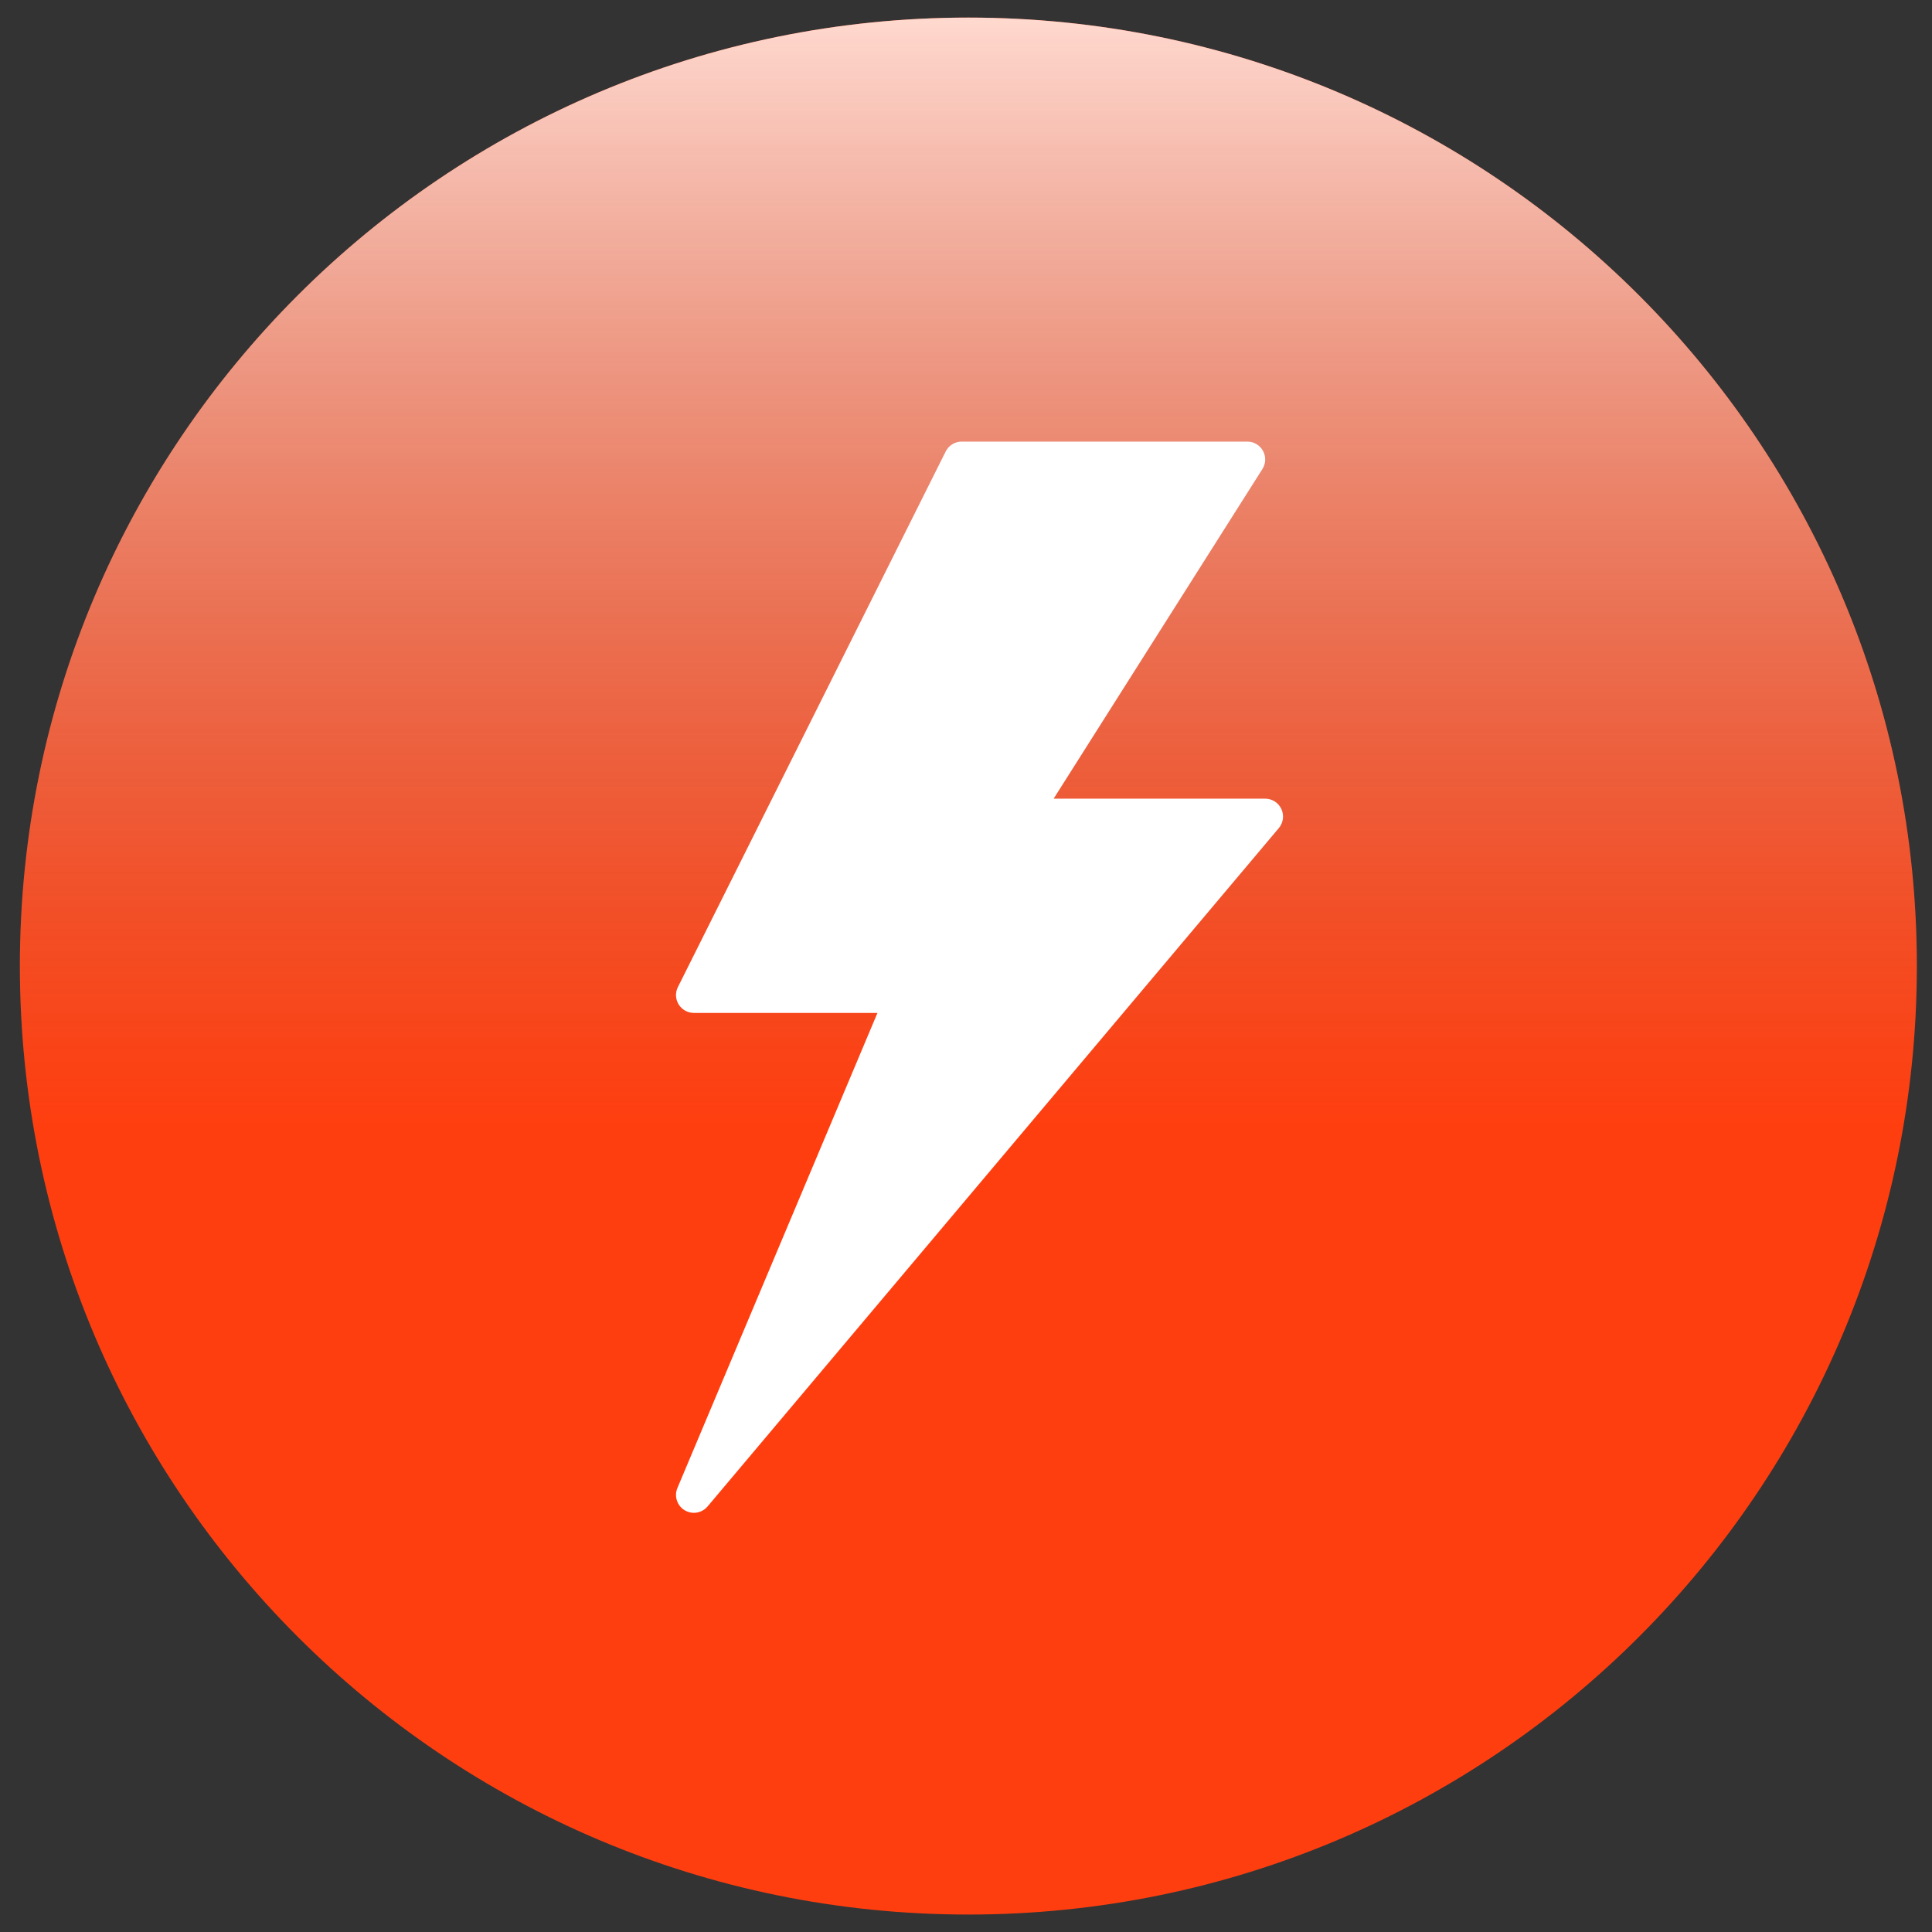 <svg width="87" height="87" viewBox="0 0 87 87" fill="none" xmlns="http://www.w3.org/2000/svg">
<rect x="0" y="0" width="87" height="87" fill="#333333" stroke="none"/>
<g clip-path="url(#clip0_757_1101)">
<g clip-path="url(#clip1_757_1101)">
<path d="M0.895 43.503C0.895 19.914 20.018 0.792 43.606 0.792C67.195 0.792 86.318 19.914 86.318 43.503C86.318 67.091 67.195 86.214 43.606 86.214C20.018 86.214 0.895 67.091 0.895 43.503Z" fill="#FF3E0F"/>
<path d="M0.895 43.503C0.895 19.914 20.018 0.792 43.606 0.792C67.195 0.792 86.318 19.914 86.318 43.503C86.318 67.091 67.195 86.214 43.606 86.214C20.018 86.214 0.895 67.091 0.895 43.503Z" fill="url(#paint0_linear_757_1101)" fill-opacity="0.8"/>
<g clip-path="url(#clip2_757_1101)">
<path d="M57.701 36.43C57.569 36.147 57.286 35.965 56.973 35.965H47.446L56.848 21.12C57.005 20.872 57.015 20.559 56.873 20.302C56.732 20.045 56.462 19.886 56.169 19.886H43.305C43.001 19.886 42.722 20.058 42.586 20.33L30.526 44.45C30.401 44.698 30.415 44.994 30.561 45.231C30.709 45.468 30.967 45.613 31.246 45.613H39.513L30.504 67.008C30.351 67.374 30.488 67.798 30.826 68.006C30.956 68.085 31.101 68.124 31.245 68.124C31.476 68.124 31.703 68.025 31.861 67.839L57.588 37.288C57.79 37.048 57.833 36.714 57.701 36.43Z" fill="white"/>
</g>
</g>
</g>
<defs>
<linearGradient id="paint0_linear_757_1101" x1="43.606" y1="0.792" x2="43.606" y2="86.214" gradientUnits="userSpaceOnUse">
<stop stop-color="white"/>
<stop offset="0.585" stop-color="#999999" stop-opacity="0"/>
</linearGradient>
<clipPath id="clip0_757_1101">
<rect width="85.422" height="85.422" fill="white" transform="translate(0.895 0.792)"/>
</clipPath>
<clipPath id="clip1_757_1101">
<rect width="85.422" height="85.422" fill="white" transform="translate(0.895 0.792)"/>
</clipPath>
<clipPath id="clip2_757_1101">
<rect width="48.238" height="48.238" fill="white" transform="translate(19.99 19.886)"/>
</clipPath>
</defs>
</svg>
